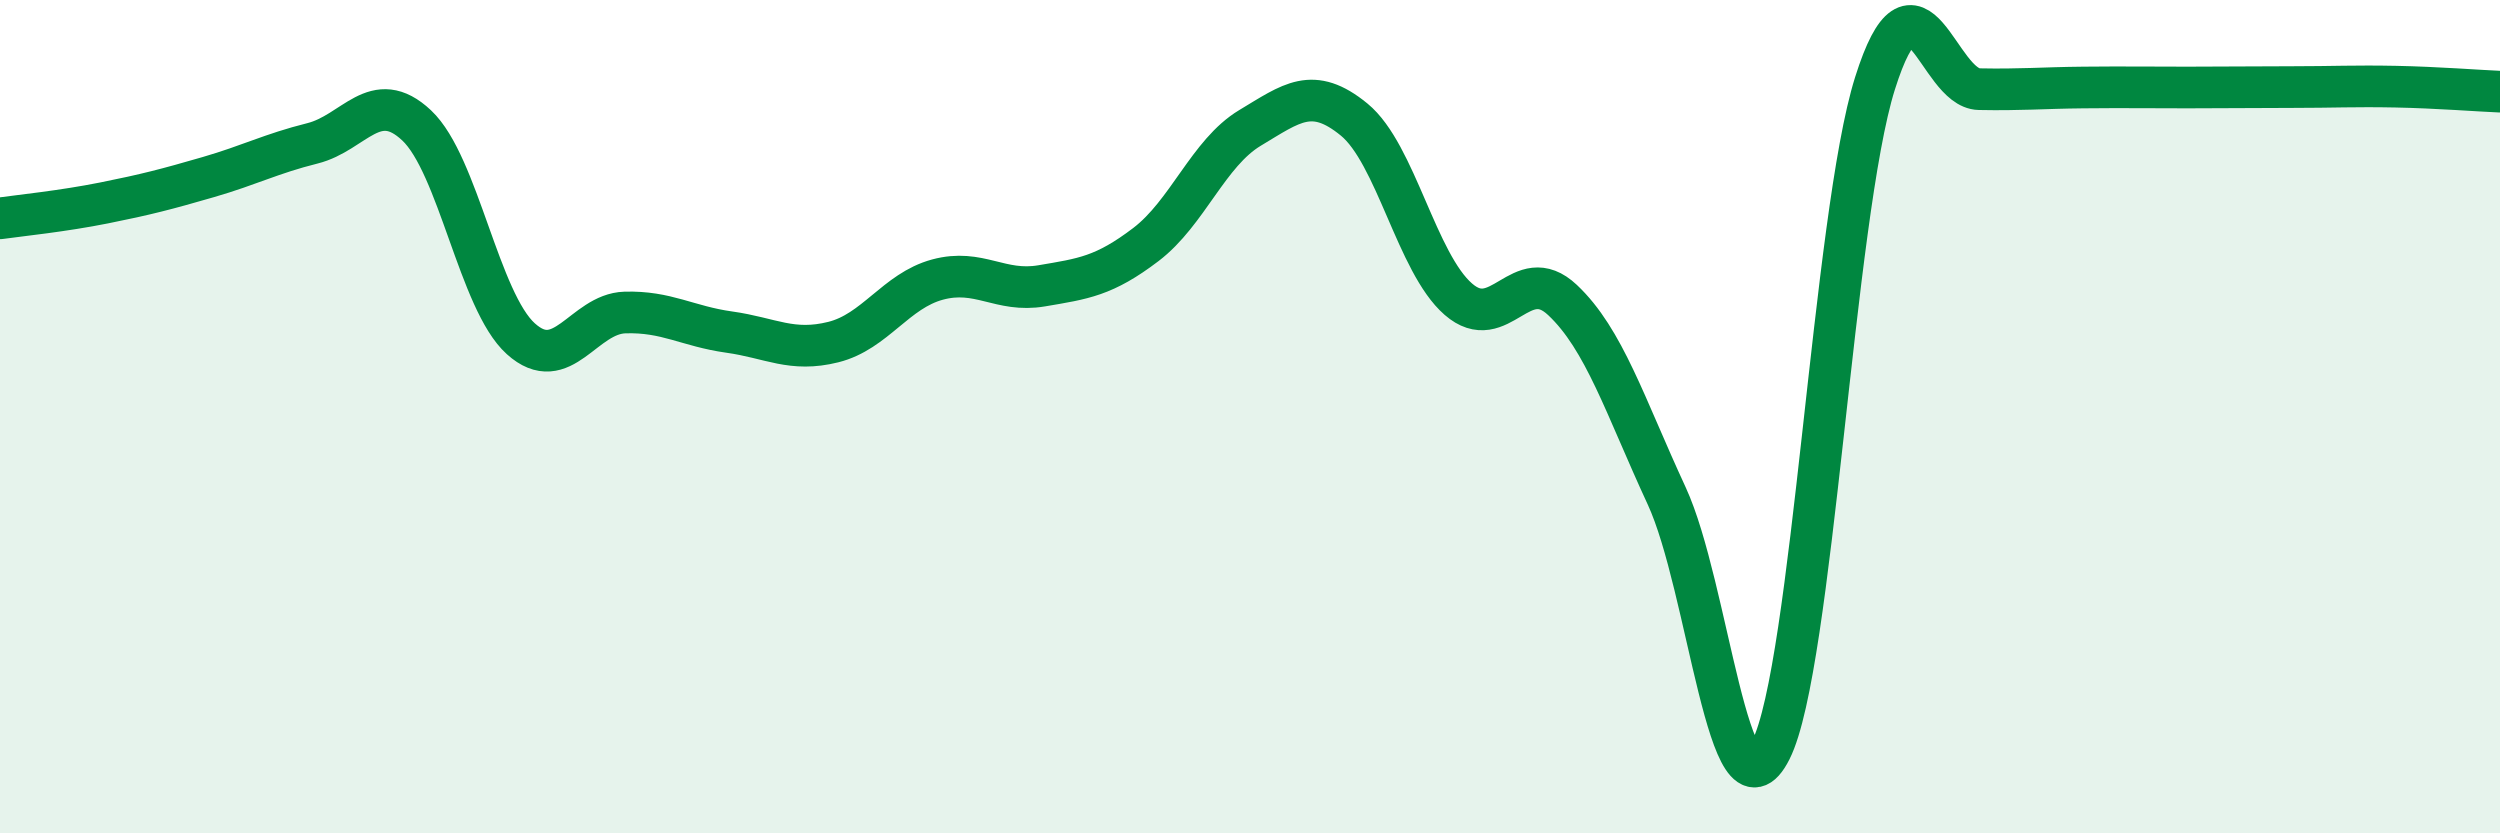 
    <svg width="60" height="20" viewBox="0 0 60 20" xmlns="http://www.w3.org/2000/svg">
      <path
        d="M 0,5.24 C 0.5,5.17 1.5,5.07 2.5,4.87 C 3.5,4.67 4,4.54 5,4.25 C 6,3.96 6.5,3.69 7.5,3.44 C 8.5,3.19 9,2.07 10,3.01 C 11,3.95 11.5,7.23 12.5,8.13 C 13.5,9.03 14,7.53 15,7.5 C 16,7.47 16.5,7.83 17.5,7.97 C 18.5,8.11 19,8.46 20,8.21 C 21,7.96 21.5,6.98 22.5,6.71 C 23.5,6.44 24,7.03 25,6.86 C 26,6.69 26.5,6.63 27.5,5.87 C 28.5,5.11 29,3.67 30,3.07 C 31,2.47 31.5,2.05 32.5,2.87 C 33.5,3.69 34,6.31 35,7.18 C 36,8.05 36.5,6.26 37.5,7.2 C 38.5,8.14 39,9.74 40,11.9 C 41,14.06 41.5,19.98 42.5,18 C 43.5,16.02 44,5.17 45,2 C 46,-1.17 46.5,2.12 47.5,2.14 C 48.5,2.16 49,2.11 50,2.1 C 51,2.09 51.5,2.1 52.5,2.1 C 53.5,2.1 54,2.09 55,2.09 C 56,2.09 56.5,2.06 57.5,2.08 C 58.5,2.1 59.5,2.18 60,2.2L60 20L0 20Z"
        fill="#008740"
        opacity="0.1"
        stroke-linecap="round"
        stroke-linejoin="round"
      />
      <path
        d="M 0,5.24 C 0.5,5.17 1.5,5.07 2.5,4.87 C 3.5,4.67 4,4.54 5,4.25 C 6,3.96 6.5,3.69 7.5,3.44 C 8.5,3.19 9,2.07 10,3.01 C 11,3.95 11.5,7.23 12.5,8.13 C 13.5,9.03 14,7.53 15,7.5 C 16,7.47 16.5,7.83 17.5,7.97 C 18.5,8.11 19,8.46 20,8.21 C 21,7.96 21.5,6.98 22.5,6.71 C 23.5,6.44 24,7.03 25,6.86 C 26,6.69 26.5,6.63 27.5,5.87 C 28.5,5.11 29,3.67 30,3.07 C 31,2.47 31.5,2.05 32.5,2.87 C 33.5,3.69 34,6.31 35,7.18 C 36,8.05 36.5,6.26 37.5,7.2 C 38.5,8.14 39,9.74 40,11.9 C 41,14.06 41.5,19.98 42.5,18 C 43.5,16.02 44,5.17 45,2 C 46,-1.17 46.5,2.12 47.5,2.14 C 48.5,2.16 49,2.11 50,2.1 C 51,2.09 51.5,2.1 52.5,2.1 C 53.5,2.1 54,2.09 55,2.09 C 56,2.09 56.5,2.06 57.5,2.08 C 58.5,2.1 59.5,2.18 60,2.2"
        stroke="#008740"
        stroke-width="1"
        fill="none"
        stroke-linecap="round"
        stroke-linejoin="round"
      />
    </svg>
  